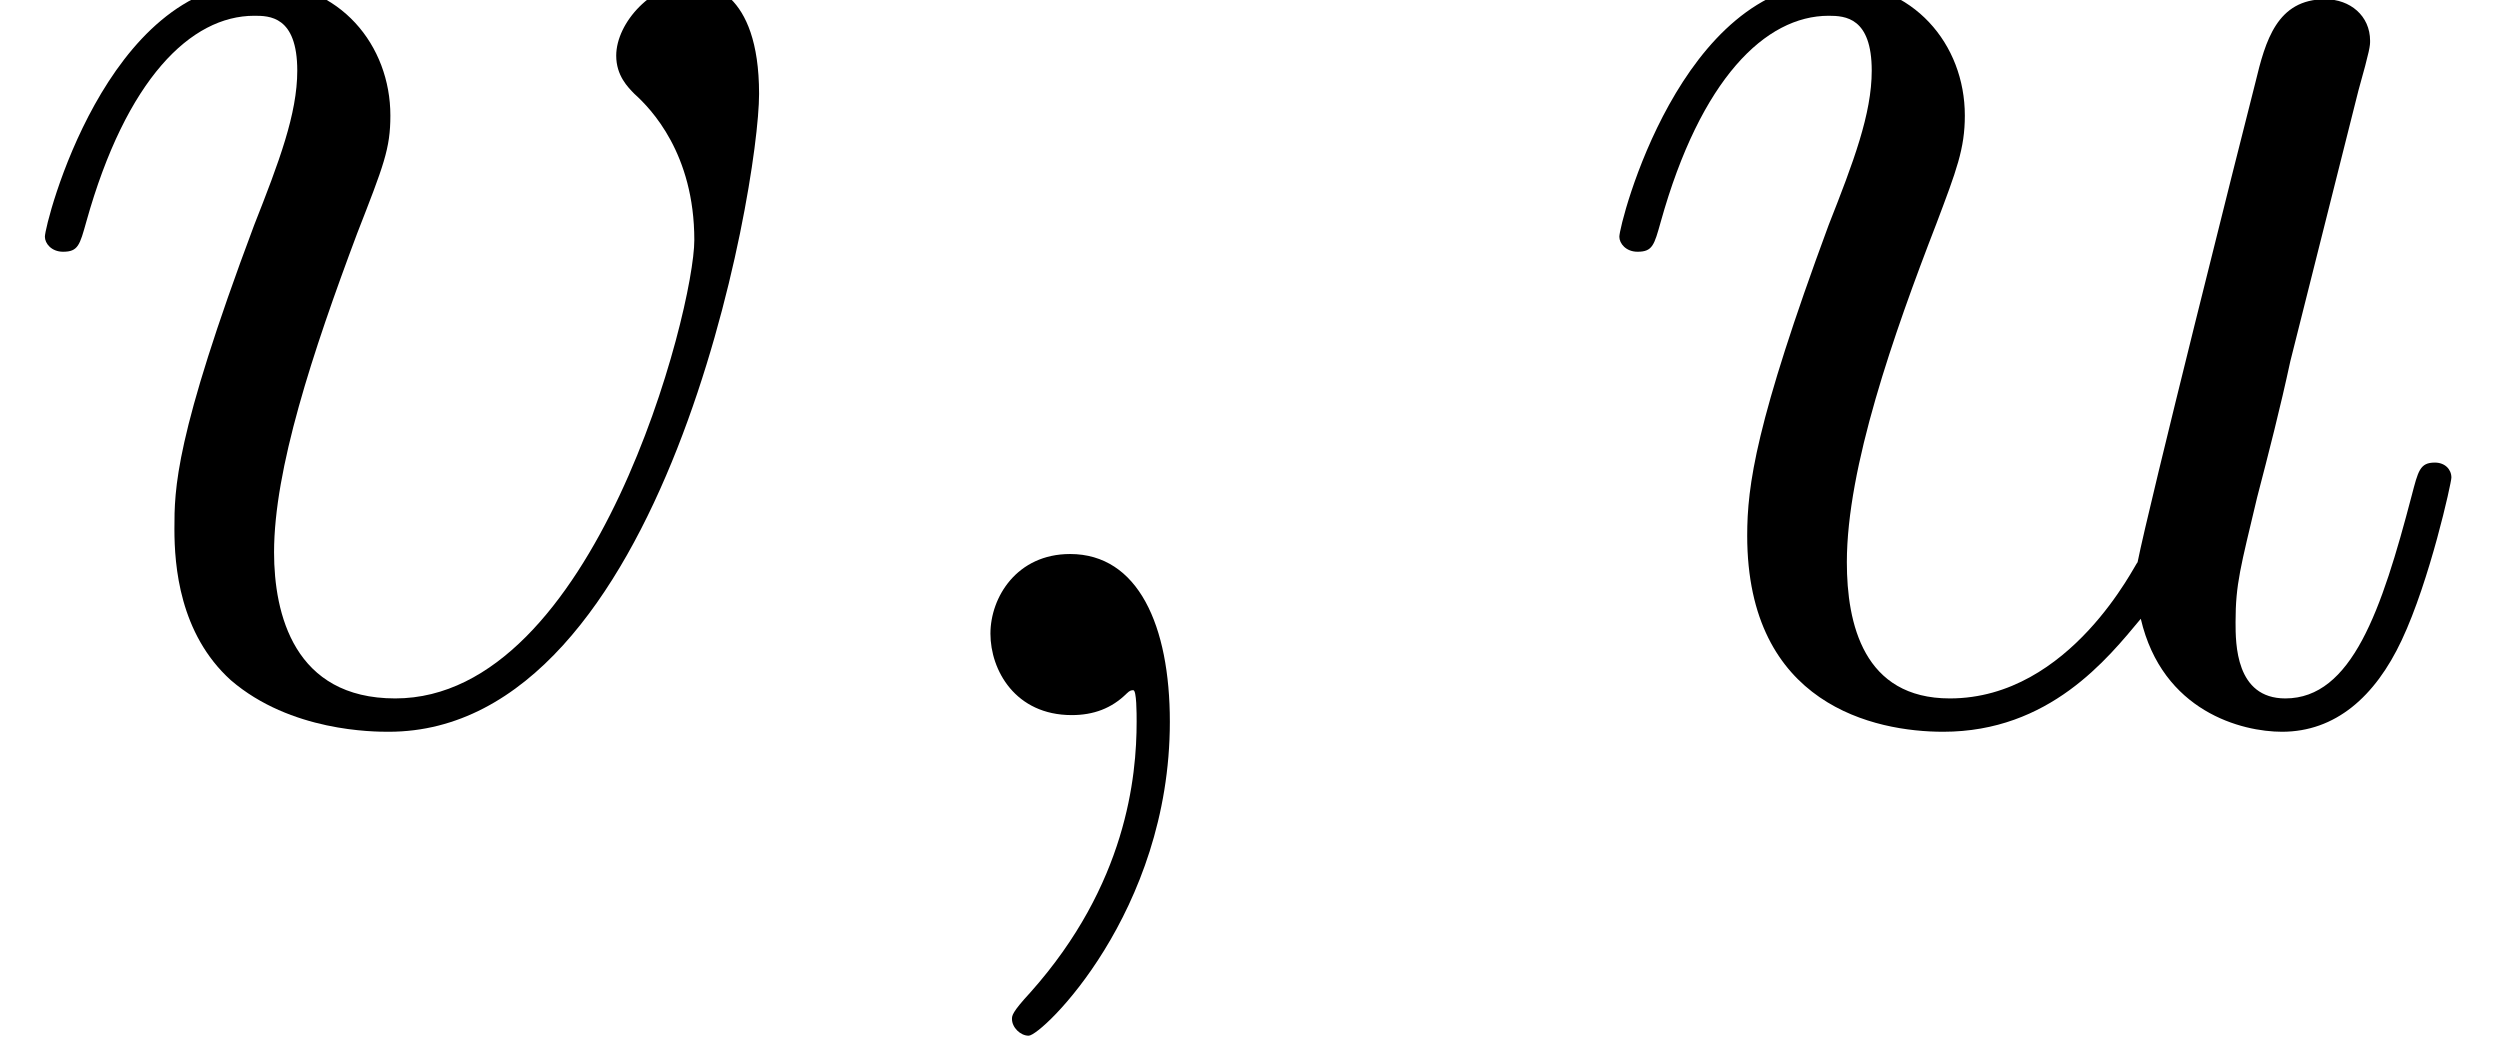 <?xml version='1.0' encoding='UTF-8'?>
<!-- This file was generated by dvisvgm 2.13.1 -->
<svg version='1.1' xmlns='http://www.w3.org/2000/svg' xmlns:xlink='http://www.w3.org/1999/xlink' width='19.494pt' height='8.095pt' viewBox='56.413 60.177 19.494 8.095'>
<defs>
<path id='g0-59' d='M2.526 .052C2.526-.699 2.279-1.256 1.748-1.256C1.334-1.256 1.127-.92 1.127-.635S1.321 0 1.761 0C1.93 0 2.072-.052 2.189-.168C2.215-.194 2.228-.194 2.241-.194C2.267-.194 2.267-.013 2.267 .052C2.267 .479 2.189 1.321 1.438 2.163C1.295 2.318 1.295 2.344 1.295 2.37C1.295 2.435 1.36 2.5 1.425 2.5C1.528 2.5 2.526 1.541 2.526 .052Z'/>
<path id='g0-117' d='M4.416-.751C4.585-.026 5.206 .13 5.517 .13C5.932 .13 6.243-.142 6.45-.583C6.67-1.049 6.838-1.813 6.838-1.852C6.838-1.917 6.787-1.969 6.709-1.969C6.592-1.969 6.579-1.904 6.528-1.71C6.294-.816 6.061-.13 5.543-.13C5.155-.13 5.155-.557 5.155-.725C5.155-1.023 5.194-1.153 5.323-1.697C5.414-2.046 5.504-2.396 5.582-2.759L6.113-4.87C6.204-5.194 6.204-5.219 6.204-5.258C6.204-5.453 6.048-5.582 5.854-5.582C5.478-5.582 5.388-5.258 5.31-4.934C5.181-4.429 4.481-1.645 4.391-1.192C4.378-1.192 3.872-.13 2.927-.13C2.254-.13 2.124-.712 2.124-1.192C2.124-1.93 2.487-2.966 2.823-3.834C2.979-4.248 3.044-4.416 3.044-4.675C3.044-5.232 2.642-5.712 2.02-5.712C.829-5.712 .35-3.834 .35-3.73C.35-3.678 .401-3.613 .492-3.613C.609-3.613 .622-3.665 .673-3.847C.984-4.96 1.489-5.453 1.982-5.453C2.111-5.453 2.318-5.44 2.318-5.025C2.318-4.688 2.176-4.313 1.982-3.821C1.412-2.279 1.347-1.787 1.347-1.399C1.347-.078 2.344 .13 2.875 .13C3.704 .13 4.157-.44 4.416-.751Z'/>
<path id='g0-118' d='M5.919-4.844C5.919-5.66 5.504-5.712 5.401-5.712C5.09-5.712 4.805-5.401 4.805-5.142C4.805-4.986 4.896-4.896 4.947-4.844C5.077-4.727 5.414-4.378 5.414-3.704C5.414-3.16 4.637-.13 3.082-.13C2.292-.13 2.137-.79 2.137-1.269C2.137-1.917 2.435-2.823 2.785-3.756C2.992-4.287 3.044-4.416 3.044-4.675C3.044-5.219 2.655-5.712 2.02-5.712C.829-5.712 .35-3.834 .35-3.73C.35-3.678 .401-3.613 .492-3.613C.609-3.613 .622-3.665 .673-3.847C.984-4.96 1.489-5.453 1.982-5.453C2.098-5.453 2.318-5.453 2.318-5.025C2.318-4.688 2.176-4.313 1.982-3.821C1.36-2.163 1.36-1.761 1.36-1.451C1.36-1.166 1.399-.635 1.8-.272C2.267 .13 2.914 .13 3.031 .13C5.181 .13 5.919-4.106 5.919-4.844Z'/>
</defs>
<g id='page1'>
<use x='56.413' y='65.753' xlink:href='#g0-118'/>
<use x='63.009' y='65.753' xlink:href='#g0-59'/>
<use x='68.69' y='65.753' xlink:href='#g0-117'/>
</g>
</svg>